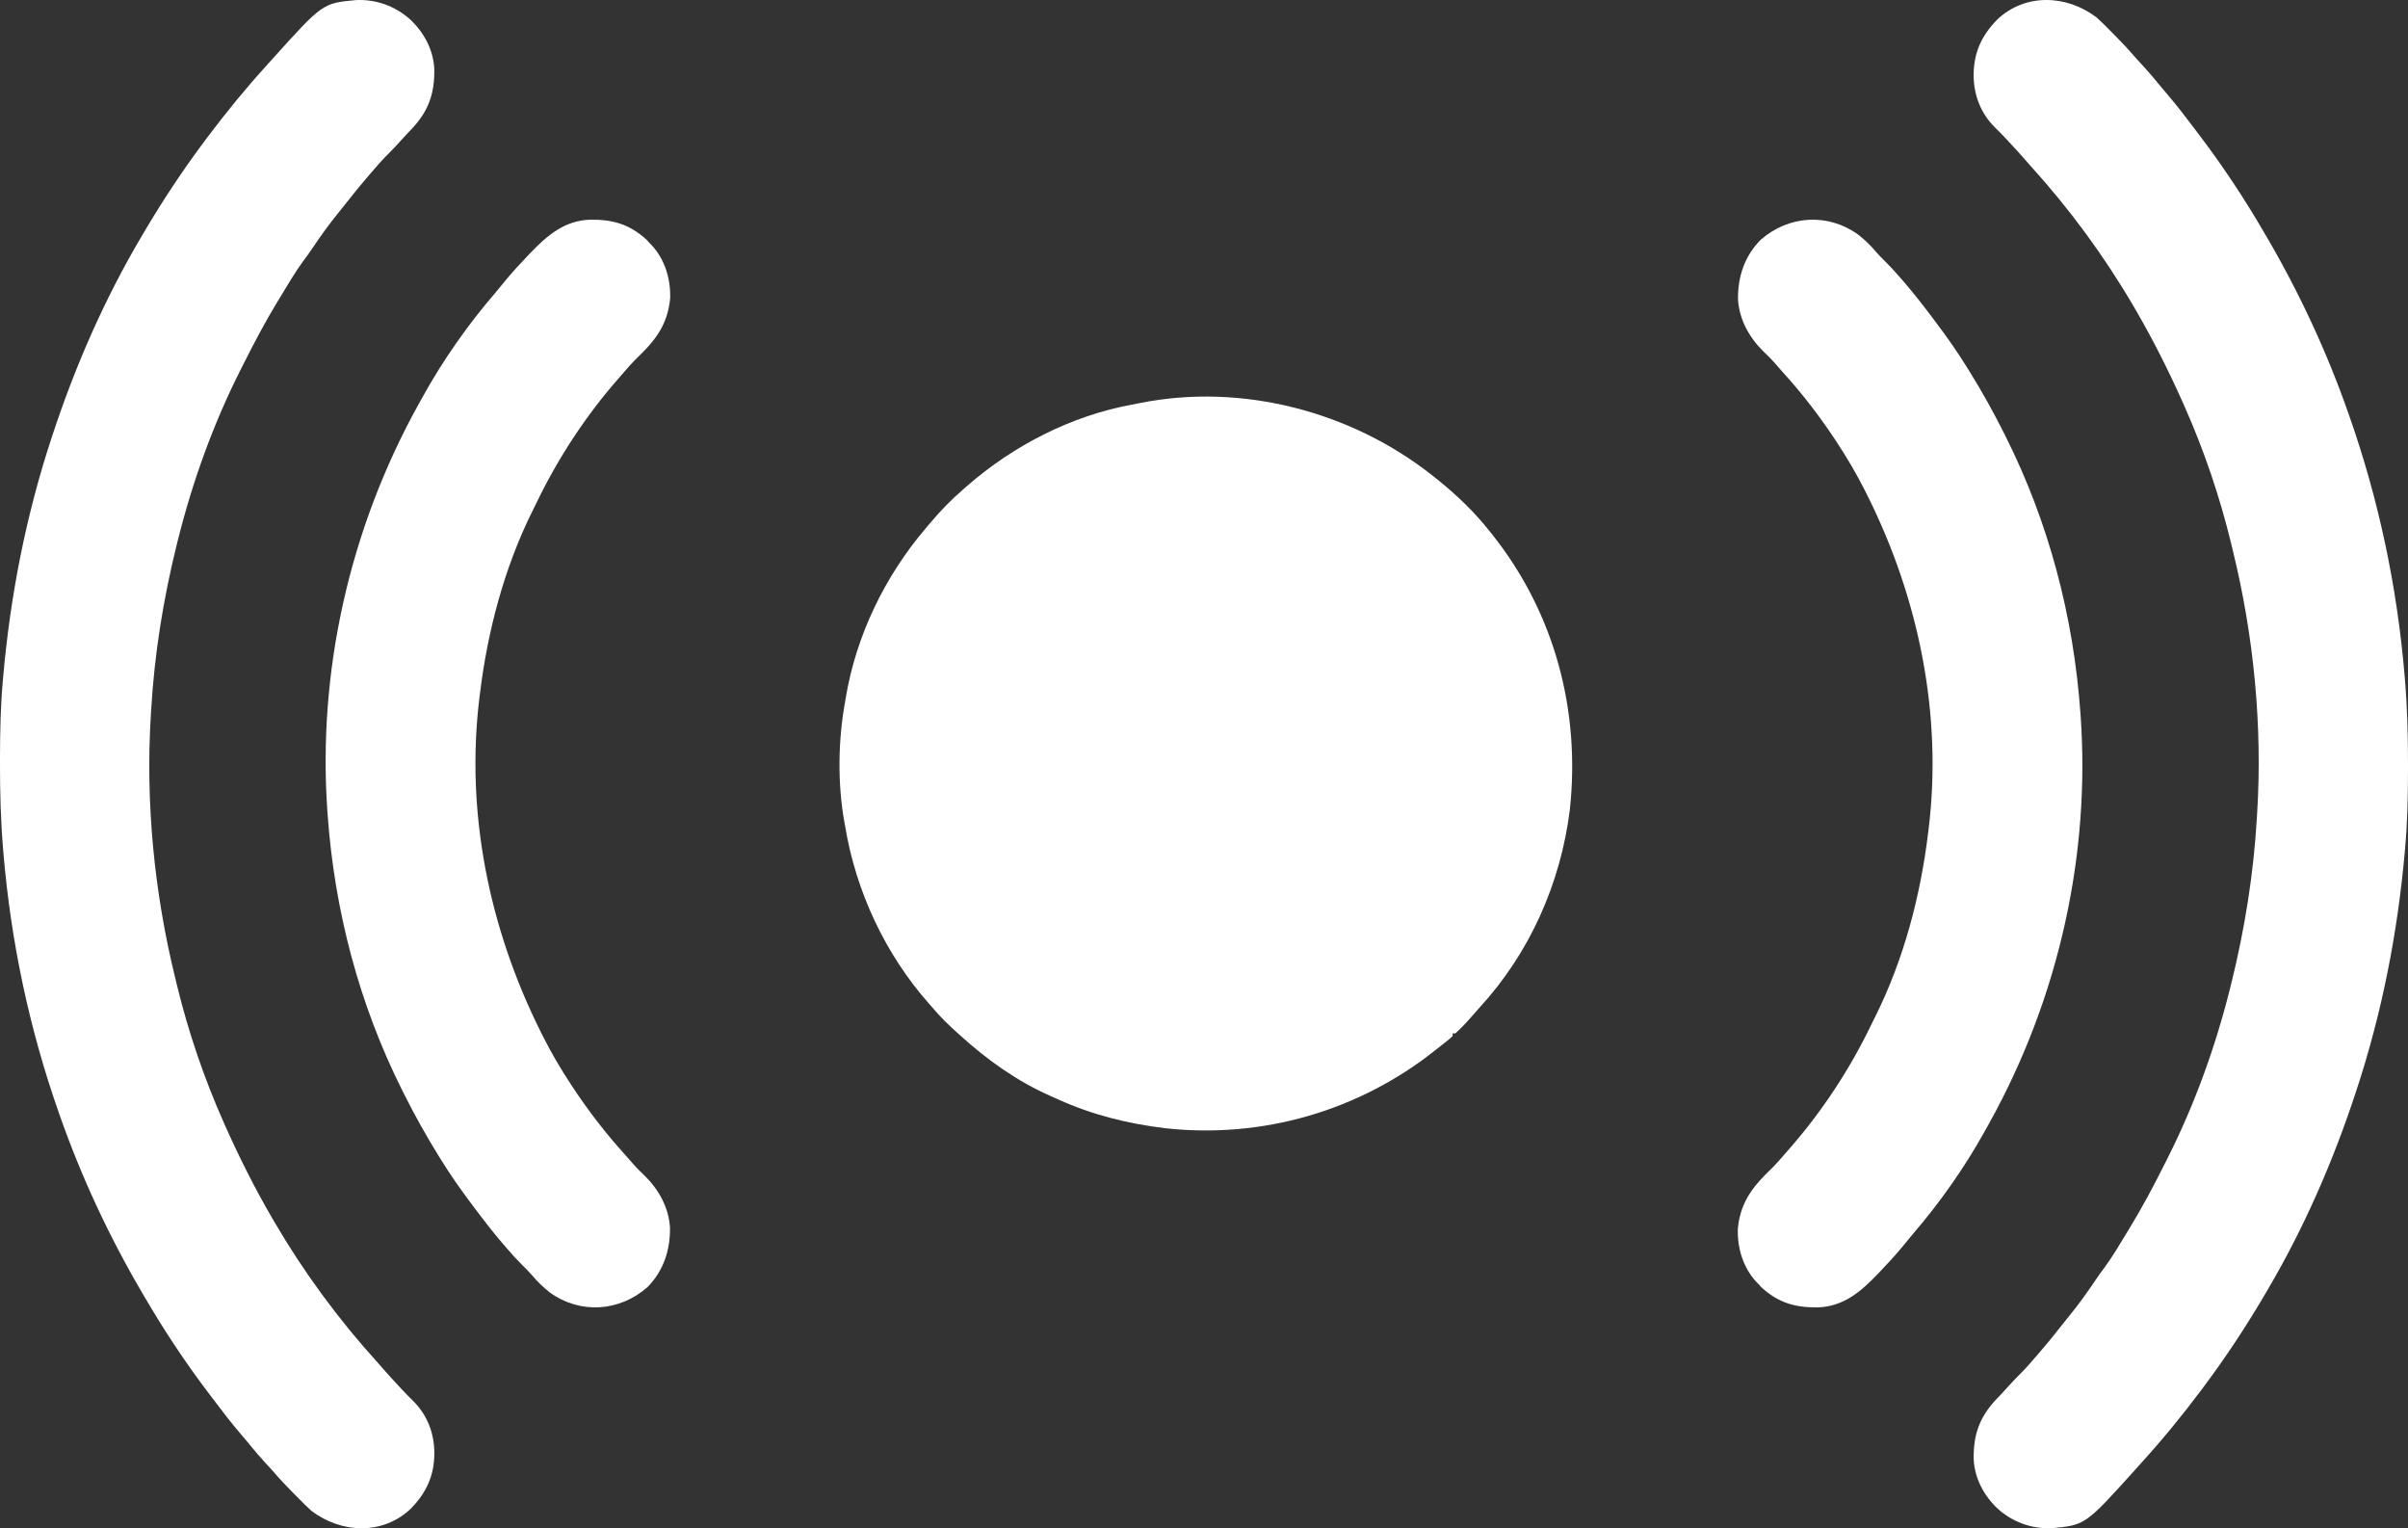 <?xml version="1.0" encoding="utf-8"?>
<!-- Generator: Adobe Illustrator 16.0.0, SVG Export Plug-In . SVG Version: 6.00 Build 0)  -->
<!DOCTYPE svg PUBLIC "-//W3C//DTD SVG 1.1//EN" "http://www.w3.org/Graphics/SVG/1.1/DTD/svg11.dtd">
<svg version="1.1" id="Layer_1" xmlns="http://www.w3.org/2000/svg" xmlns:xlink="http://www.w3.org/1999/xlink" x="0px" y="0px"
	 width="1787.498px" height="1134.179px" viewBox="106.689 141.086 1787.498 1134.179"
	 enable-background="new 106.689 141.086 1787.498 1134.179" xml:space="preserve">
<rect x="106.689" y="141.086" width="1787.498" height="1134.179" fill="#333333" stroke="none"/>
<path fill="#FFFFFF" d="M1170,494c0.992,0.78,1.985,1.56,3.008,2.363c14.664,11.761,28.417,24.811,39.992,39.637
	c0.723,0.908,0.723,0.908,1.461,1.835C1260.763,596.041,1279.943,668.401,1272,742c-6.76,54.444-29.738,106.321-66.953,146.77
	c-1.894,2.063-3.725,4.166-5.547,6.293c-3.937,4.508-8.004,8.981-12.5,12.938c-0.66,0-1.32,0-2,0c0,0.66,0,1.32,0,2
	c-2.894,2.731-6.069,5.131-9.199,7.586c-1.231,0.967-2.459,1.938-3.684,2.914c-56.604,45.024-128.324,65.786-200.243,57.908
	c-27.635-3.31-54.32-9.884-79.711-21.426c-2.127-0.966-4.265-1.905-6.405-2.842C861.448,943.31,839.709,927.768,820,910
	c-0.607-0.546-1.215-1.092-1.841-1.654C811.361,902.212,804.856,896.053,799,889c-0.884-1.002-1.771-2.002-2.66-3
	c-32.624-36.859-54.354-83.492-62.34-132c-0.159-0.871-0.318-1.741-0.482-2.639c-5.167-28.59-4.741-60.823,0.482-89.361
	c0.226-1.37,0.226-1.37,0.455-2.768C742.143,612.829,763.541,568.679,794,533c0.98-1.166,1.961-2.333,2.941-3.5
	c7.779-9.219,15.876-17.662,25.059-25.5c0.911-0.801,1.822-1.601,2.762-2.426c34.286-29.902,77.304-52.012,122.256-60.209
	c2.007-0.37,4.003-0.776,6.002-1.189C1028.615,425.084,1109.939,446.445,1170,494z"/>
<path fill="#FFFFFF" d="M1663,154c3.347,3.027,6.539,6.188,9.693,9.413c1.43,1.46,2.869,2.909,4.311,4.357
	c4.654,4.693,9.179,9.463,13.484,14.479c2.23,2.585,4.561,5.067,6.887,7.564c4.294,4.648,8.36,9.432,12.328,14.363
	c2.022,2.487,4.089,4.928,6.18,7.357c6.481,7.547,12.528,15.394,18.512,23.338c1.528,2.027,3.066,4.047,4.605,6.066
	c17.479,22.999,33.461,47.101,48,72.063c0.427,0.724,0.853,1.448,1.292,2.194c24.754,42.104,45.584,86.703,61.708,132.806
	c0.231,0.658,0.463,1.316,0.7,1.995c21.884,62.388,35.434,126.823,40.987,192.692c0.061,0.718,0.122,1.436,0.185,2.175
	c1.782,21.291,2.335,42.525,2.315,63.888c-0.001,1.257-0.001,2.513-0.002,3.808c-0.025,19.566-0.411,38.949-2.186,58.442
	c-0.095,1.07-0.095,1.07-0.191,2.163C1886.481,833.339,1874.896,892.584,1856,950c-0.208,0.633-0.416,1.267-0.63,1.919
	c-16.895,51.424-38.757,101.474-66.37,148.081c-0.786,1.339-0.786,1.339-1.588,2.705c-13.855,23.522-29.039,46.445-45.412,68.295
	c-0.526,0.703-1.053,1.406-1.594,2.131c-13.978,18.621-28.737,36.647-44.406,53.869c-1.438,1.604-2.875,3.208-4.313,4.813
	c-37.064,41.111-37.064,41.111-62.113,43.41c-14.889,0.561-28.853-4.539-39.887-14.41c-10.267-9.657-17.128-22.386-17.891-36.598
	c-0.341-18.474,4.342-31.715,17.262-45.16c0.727-0.751,0.727-0.751,1.469-1.517c2.46-2.568,4.834-5.216,7.223-7.851
	c2.934-3.215,5.897-6.384,9-9.438c3.628-3.576,6.936-7.384,10.25-11.25c0.907-1.043,1.814-2.086,2.723-3.129
	c6.038-6.959,11.859-14.044,17.504-21.324c1.858-2.393,3.749-4.753,5.672-7.094c6.878-8.393,13.093-17.099,19.148-26.102
	c2.231-3.313,4.545-6.539,6.953-9.727c6.238-8.488,11.543-17.625,17-26.625c0.799-1.306,0.799-1.306,1.615-2.639
	c9.253-15.138,17.531-30.729,25.487-46.575c0.863-1.718,1.732-3.434,2.601-5.149c20.076-39.786,35.467-82.43,46.297-125.637
	c0.301-1.199,0.602-2.399,0.912-3.635c10.04-40.521,16.681-81.674,19.088-123.365c0.085-1.338,0.085-1.338,0.171-2.703
	C1786.27,679.64,1779.705,612.819,1764,549c-0.316-1.312-0.632-2.622-0.947-3.934C1754.532,509.785,1742.757,475.16,1728,442
	c-0.744-1.672-0.744-1.672-1.503-3.377c-10.384-23.167-21.718-45.686-34.497-67.623c-0.512-0.88-1.024-1.759-1.552-2.666
	c-21.741-37.17-47.511-72.247-76.456-104.127c-1.754-1.943-3.472-3.911-5.18-5.895c-3.519-4.038-7.162-7.957-10.813-11.875
	c-0.582-0.625-1.163-1.251-1.763-1.896c-2.923-3.126-5.883-6.188-8.944-9.179c-10.386-10.335-15.488-23.933-15.543-38.426
	c0.025-16.72,5.85-29.402,17.453-41.27C1610.004,135.826,1640.861,137.182,1663,154z"/>
<path fill="#FFFFFF" d="M1485.945,315.109c4.92,3.887,9.248,7.971,13.246,12.793c2.152,2.497,4.46,4.785,6.809,7.098
	c4.216,4.178,8.164,8.474,12,13c0.798,0.92,1.596,1.841,2.418,2.789c7.578,8.782,14.623,17.934,21.582,27.211
	c0.582,0.772,1.164,1.543,1.764,2.339c8.233,10.931,16.04,22.021,23.236,33.661c0.86,1.389,0.86,1.389,1.738,2.805
	c9.093,14.739,17.524,29.703,25.262,45.195c0.784,1.558,0.784,1.558,1.585,3.146C1627.624,529.003,1645.91,598.772,1651,670
	c0.058,0.784,0.115,1.567,0.176,2.375c7.143,101.733-15.443,207.91-67.874,302.318c-1.127,1.996-2.237,4-3.341,6.01
	c-15.09,27.098-33.188,52.818-53.418,76.32c-2.381,2.786-4.687,5.619-6.98,8.477c-5.25,6.428-10.835,12.498-16.563,18.5
	c-0.64,0.674-1.279,1.347-1.938,2.041c-12.728,13.328-25.802,24.782-45.12,25.303c-16.663,0.19-29.081-3.379-41.692-14.844
	c-0.742-0.825-1.485-1.65-2.25-2.5c-0.468-0.476-0.936-0.951-1.418-1.441c-9.919-10.582-14.315-25.205-13.863-39.527
	c1.561-16.816,8.688-28.406,20.281-40.031c0.74-0.742,1.479-1.485,2.242-2.25c1.313-1.308,2.627-2.612,3.945-3.914
	c2.375-2.406,4.597-4.918,6.797-7.484c1.516-1.769,3.051-3.521,4.594-5.266c24.477-27.81,45.432-59.69,61.452-93.082
	c1.004-2.075,2.036-4.135,3.071-6.195c20.945-42.237,33.246-89.125,38.898-135.809c0.11-0.88,0.221-1.76,0.334-2.666
	c10.395-85.049-7.34-171.138-45.334-247.334c-0.469-0.94-0.937-1.882-1.42-2.852c-6.458-12.878-13.622-25.141-21.58-37.148
	c-0.459-0.694-0.918-1.389-1.391-2.104c-11.575-17.421-24.405-34.112-38.5-49.568c-1.866-2.06-3.68-4.152-5.484-6.266
	c-2.868-3.322-5.962-6.333-9.125-9.375c-10.446-10.264-17.786-23.69-18.668-38.512c-0.115-16.842,4.773-31.814,16.754-44.063
	C1434.378,300.912,1463.33,298.913,1485.945,315.109z"/>
<path fill="#FFFFFF" d="M337.875,1262.351c-3.347-3.026-6.539-6.188-9.693-9.412c-1.43-1.46-2.869-2.909-4.311-4.357
	c-4.654-4.693-9.179-9.463-13.484-14.479c-2.23-2.585-4.561-5.066-6.887-7.564c-4.294-4.647-8.36-9.432-12.328-14.363
	c-2.022-2.486-4.089-4.928-6.18-7.356c-6.481-7.548-12.528-15.394-18.512-23.339c-1.528-2.027-3.066-4.047-4.605-6.066
	c-17.479-22.998-33.461-47.101-48-72.063c-0.427-0.724-0.853-1.448-1.292-2.194c-24.754-42.104-45.584-86.703-61.708-132.806
	c-0.231-0.658-0.463-1.316-0.7-1.995c-21.884-62.388-35.434-126.823-40.987-192.692c-0.061-0.718-0.122-1.436-0.185-2.175
	c-1.782-21.291-2.335-42.525-2.315-63.888c0.001-1.257,0.001-2.513,0.002-3.808c0.025-19.566,0.411-38.949,2.186-58.442
	c0.095-1.07,0.095-1.07,0.191-2.163c5.327-60.176,16.912-119.421,35.809-176.837c0.208-0.633,0.416-1.267,0.63-1.919
	c16.895-51.424,38.757-101.474,66.37-148.081c0.786-1.339,0.786-1.339,1.588-2.705c13.855-23.522,29.039-46.445,45.412-68.295
	c0.526-0.703,1.053-1.406,1.594-2.131c13.978-18.621,28.737-36.647,44.406-53.869c1.438-1.604,2.875-3.208,4.313-4.813
	c37.064-41.111,37.064-41.111,62.113-43.41c14.889-0.561,28.853,4.539,39.887,14.41c10.267,9.657,17.128,22.386,17.891,36.598
	c0.341,18.474-4.342,31.715-17.262,45.16c-0.727,0.751-0.727,0.751-1.469,1.517c-2.46,2.568-4.834,5.216-7.223,7.851
	c-2.934,3.215-5.897,6.384-9,9.438c-3.628,3.576-6.936,7.384-10.25,11.25c-0.907,1.043-1.814,2.086-2.723,3.129
	c-6.038,6.959-11.859,14.044-17.504,21.324c-1.858,2.393-3.749,4.753-5.672,7.094c-6.878,8.393-13.093,17.099-19.148,26.102
	c-2.231,3.313-4.545,6.539-6.953,9.727c-6.238,8.488-11.543,17.625-17,26.625c-0.799,1.306-0.799,1.306-1.615,2.639
	c-9.253,15.138-17.531,30.729-25.487,46.575c-0.863,1.718-1.732,3.434-2.601,5.149c-20.076,39.786-35.467,82.43-46.297,125.637
	c-0.301,1.199-0.602,2.399-0.912,3.635c-10.04,40.521-16.681,81.674-19.088,123.365c-0.085,1.338-0.085,1.338-0.171,2.703
	c-4.099,65.657,2.466,132.478,18.171,196.297c0.316,1.312,0.632,2.622,0.947,3.934c8.521,35.281,20.296,69.906,35.053,103.066
	c0.744,1.672,0.744,1.672,1.503,3.377c10.384,23.167,21.718,45.686,34.497,67.623c0.512,0.88,1.024,1.76,1.552,2.666
	c21.741,37.17,47.511,72.247,76.456,104.127c1.754,1.943,3.472,3.911,5.18,5.895c3.519,4.038,7.162,7.957,10.813,11.875
	c0.582,0.626,1.163,1.251,1.763,1.896c2.923,3.126,5.883,6.188,8.944,9.179c10.386,10.336,15.488,23.934,15.543,38.426
	c-0.025,16.721-5.85,29.402-17.453,41.27C390.871,1280.524,360.014,1279.169,337.875,1262.351z"/>
<path fill="#FFFFFF" d="M514.93,1100.355c-4.92-3.887-9.248-7.971-13.246-12.793c-2.152-2.496-4.46-4.784-6.809-7.098
	c-4.216-4.178-8.164-8.474-12-13c-0.798-0.92-1.596-1.841-2.418-2.789c-7.578-8.782-14.623-17.934-21.582-27.211
	c-0.582-0.771-1.164-1.543-1.764-2.339c-8.233-10.931-16.04-22.021-23.236-33.661c-0.86-1.389-0.86-1.389-1.738-2.805
	c-9.093-14.739-17.524-29.703-25.262-45.195c-0.784-1.558-0.784-1.558-1.585-3.146c-32.039-63.856-50.325-133.626-55.415-204.854
	c-0.058-0.784-0.115-1.567-0.176-2.375c-7.143-101.733,15.443-207.91,67.874-302.318c1.127-1.996,2.237-4,3.341-6.01
	c15.09-27.098,33.188-52.818,53.418-76.32c2.381-2.786,4.687-5.619,6.98-8.477c5.25-6.428,10.835-12.498,16.563-18.5
	c0.64-0.674,1.279-1.347,1.938-2.041c12.728-13.328,25.802-24.782,45.12-25.303c16.663-0.19,29.081,3.379,41.692,14.844
	c0.742,0.825,1.485,1.65,2.25,2.5c0.468,0.476,0.936,0.951,1.418,1.441c9.919,10.582,14.315,25.205,13.863,39.527
	c-1.561,16.816-8.688,28.406-20.281,40.031c-0.74,0.742-1.479,1.485-2.242,2.25c-1.313,1.308-2.627,2.612-3.945,3.914
	c-2.375,2.406-4.597,4.918-6.797,7.484c-1.516,1.769-3.051,3.521-4.594,5.266c-24.477,27.81-45.432,59.69-61.452,93.082
	c-1.004,2.075-2.036,4.135-3.071,6.195c-20.945,42.237-33.246,89.125-38.898,135.809c-0.11,0.88-0.221,1.76-0.334,2.666
	c-10.395,85.049,7.34,171.138,45.334,247.334c0.469,0.94,0.937,1.882,1.42,2.852c6.458,12.878,13.622,25.141,21.58,37.148
	c0.459,0.694,0.918,1.389,1.391,2.104c11.575,17.421,24.405,34.112,38.5,49.568c1.866,2.06,3.68,4.152,5.484,6.266
	c2.868,3.322,5.962,6.333,9.125,9.375c10.446,10.264,17.786,23.69,18.668,38.512c0.115,16.842-4.773,31.814-16.754,44.063
	C566.497,1114.553,537.545,1116.553,514.93,1100.355z"/>
</svg>
